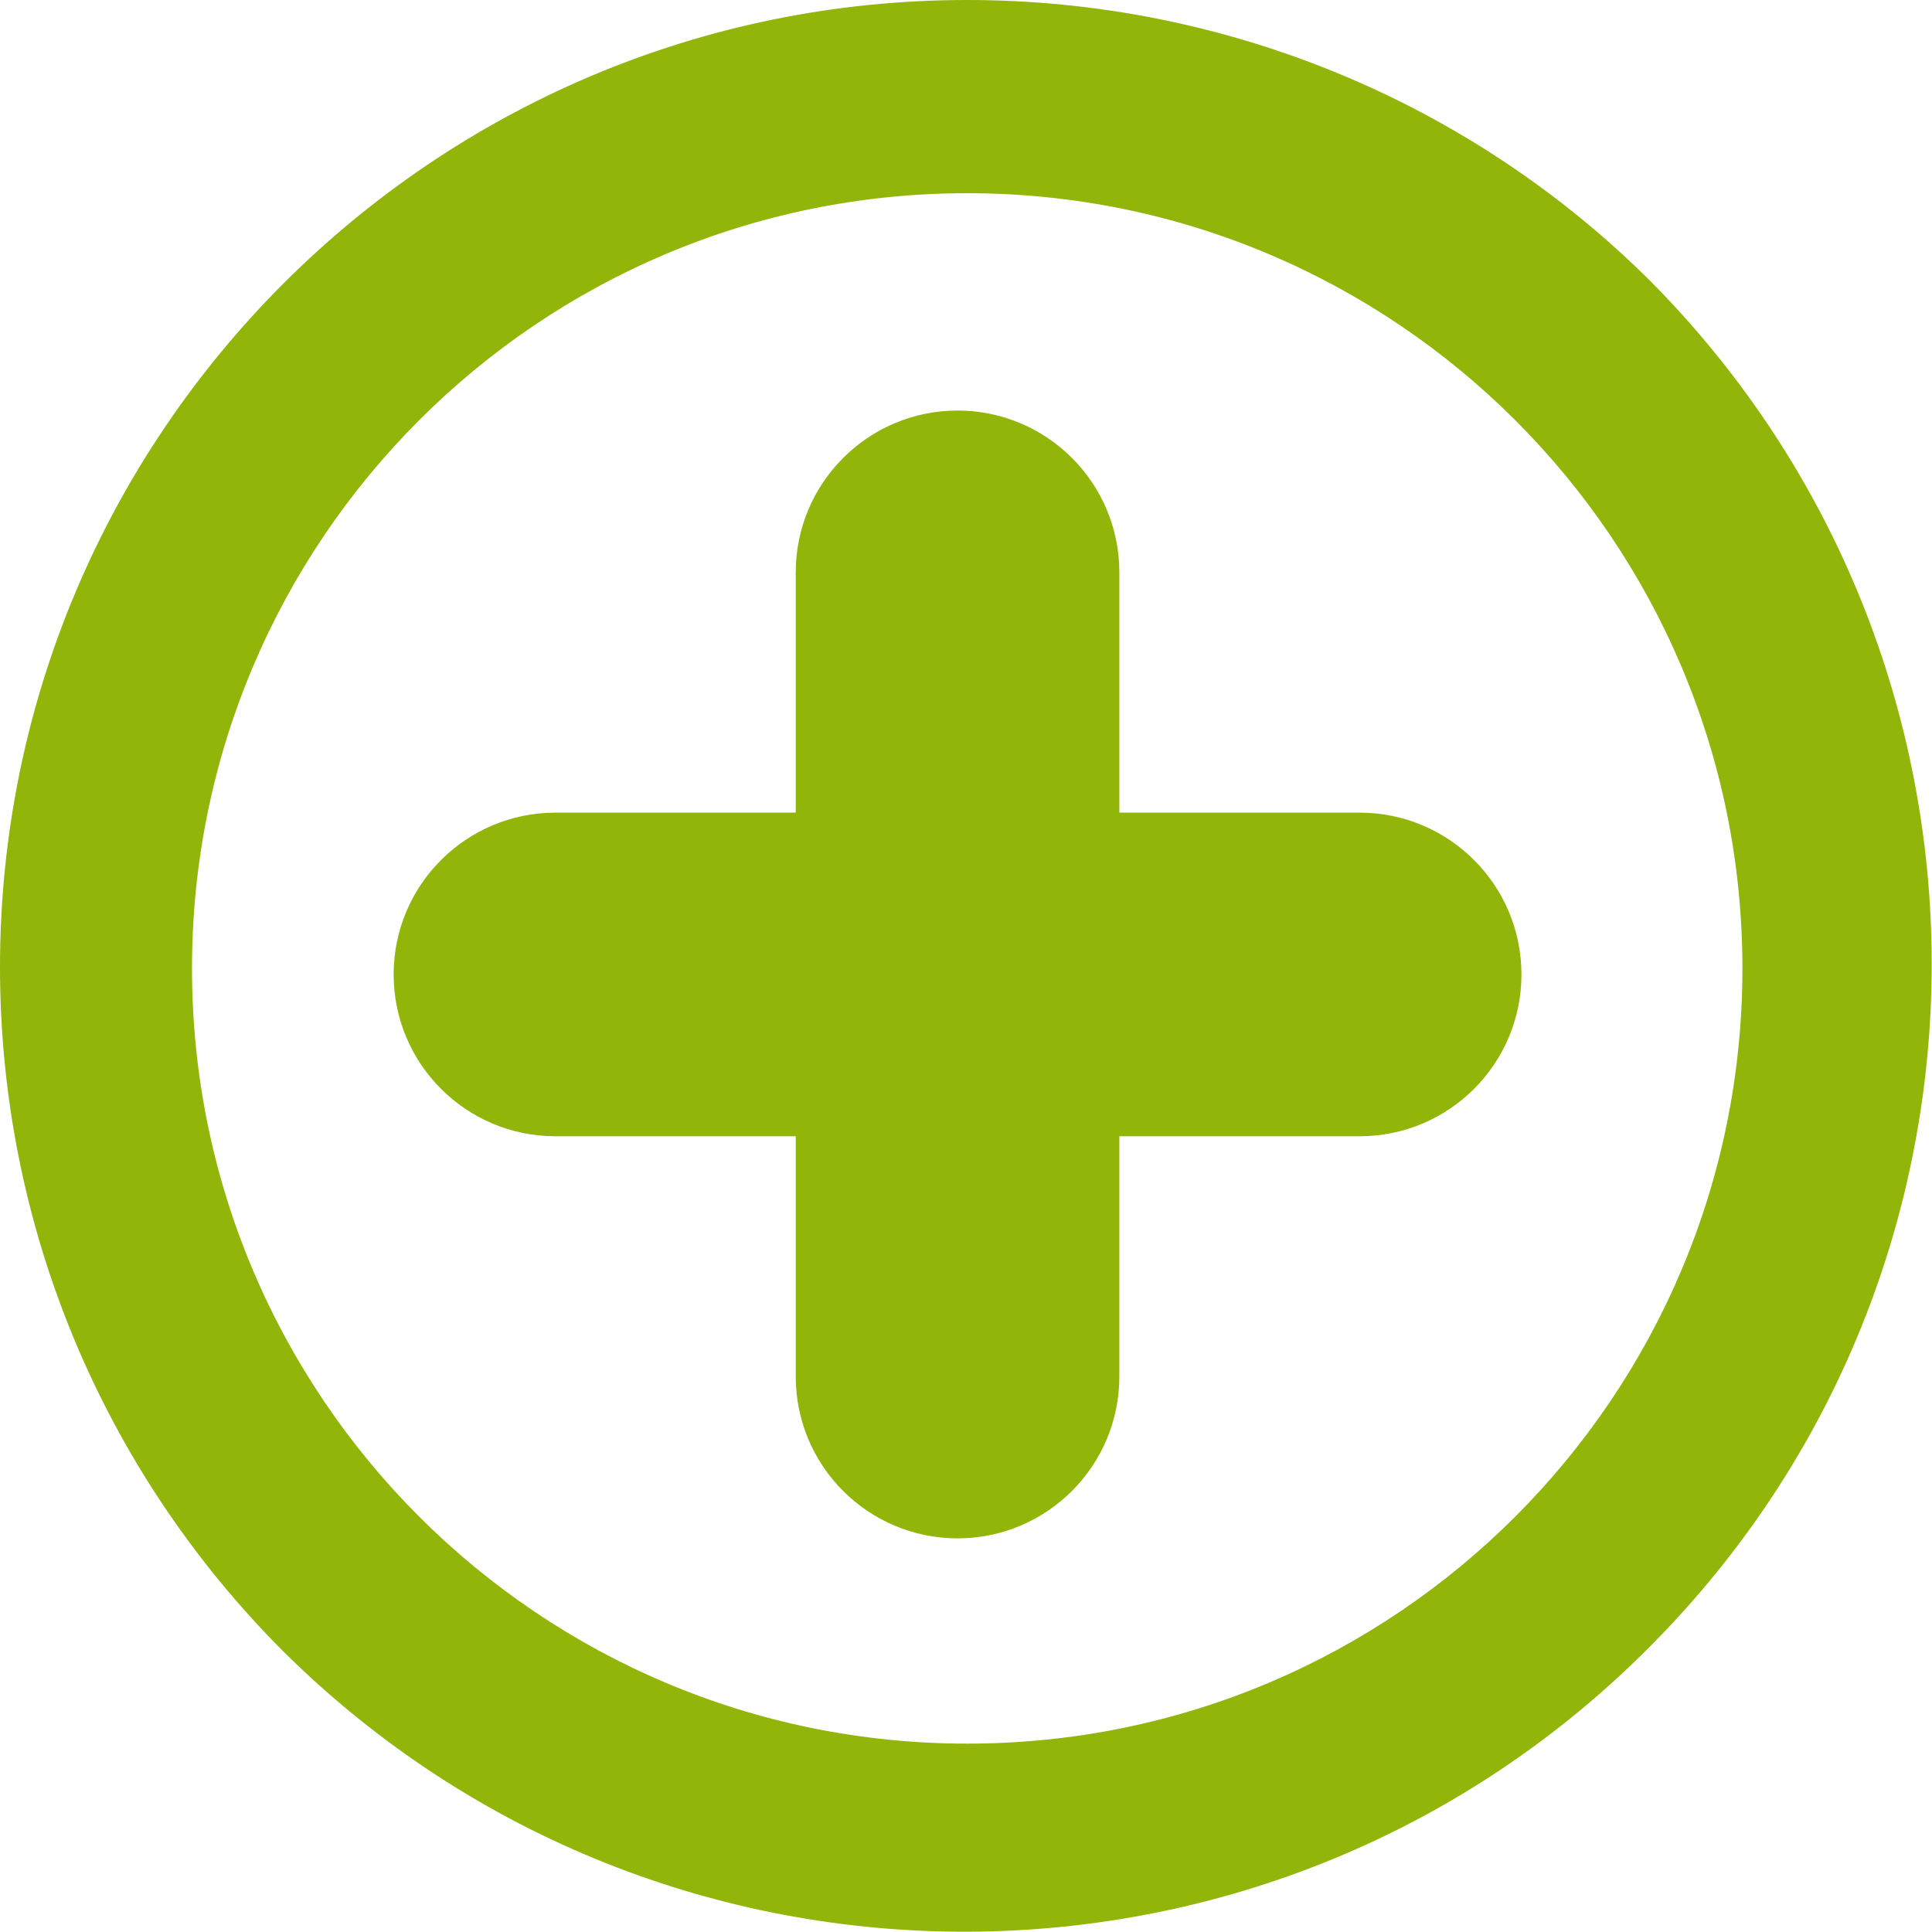 <?xml version="1.0" encoding="UTF-8"?>
<svg xmlns="http://www.w3.org/2000/svg" id="Groupe_519" viewBox="0 0 16 16">
  <defs>
    <style>.cls-1{fill:#91b508;stroke-width:0px;}</style>
  </defs>
  <g id="Groupe_519-2">
    <path id="Tracé_2591" class="cls-1" d="m8.01,1.6c3.54,0,6.42,2.87,6.42,6.42,0,3.54-2.87,6.42-6.42,6.42-3.54,0-6.42-2.87-6.42-6.42,0-3.54,2.87-6.42,6.42-6.42h0M8.01,0C3.59,0,0,3.59,0,8.01c0,2.13.84,4.16,2.35,5.67,3.14,3.11,8.22,3.09,11.33-.06,3.09-3.12,3.09-8.15,0-11.28C12.18.84,10.14,0,8.01,0"></path>
    <path id="Tracé_2592" class="cls-1" d="m11.26,6.73h-1.99v-1.99c0-.74-.6-1.34-1.34-1.34s-1.34.6-1.34,1.34h0v1.99h-1.99c-.74,0-1.34.6-1.34,1.34s.6,1.34,1.34,1.34h1.99v1.99c0,.74.6,1.34,1.34,1.34s1.34-.6,1.34-1.34v-1.99h1.99c.74,0,1.34-.6,1.34-1.34s-.6-1.34-1.34-1.34"></path>
  </g>
</svg>
